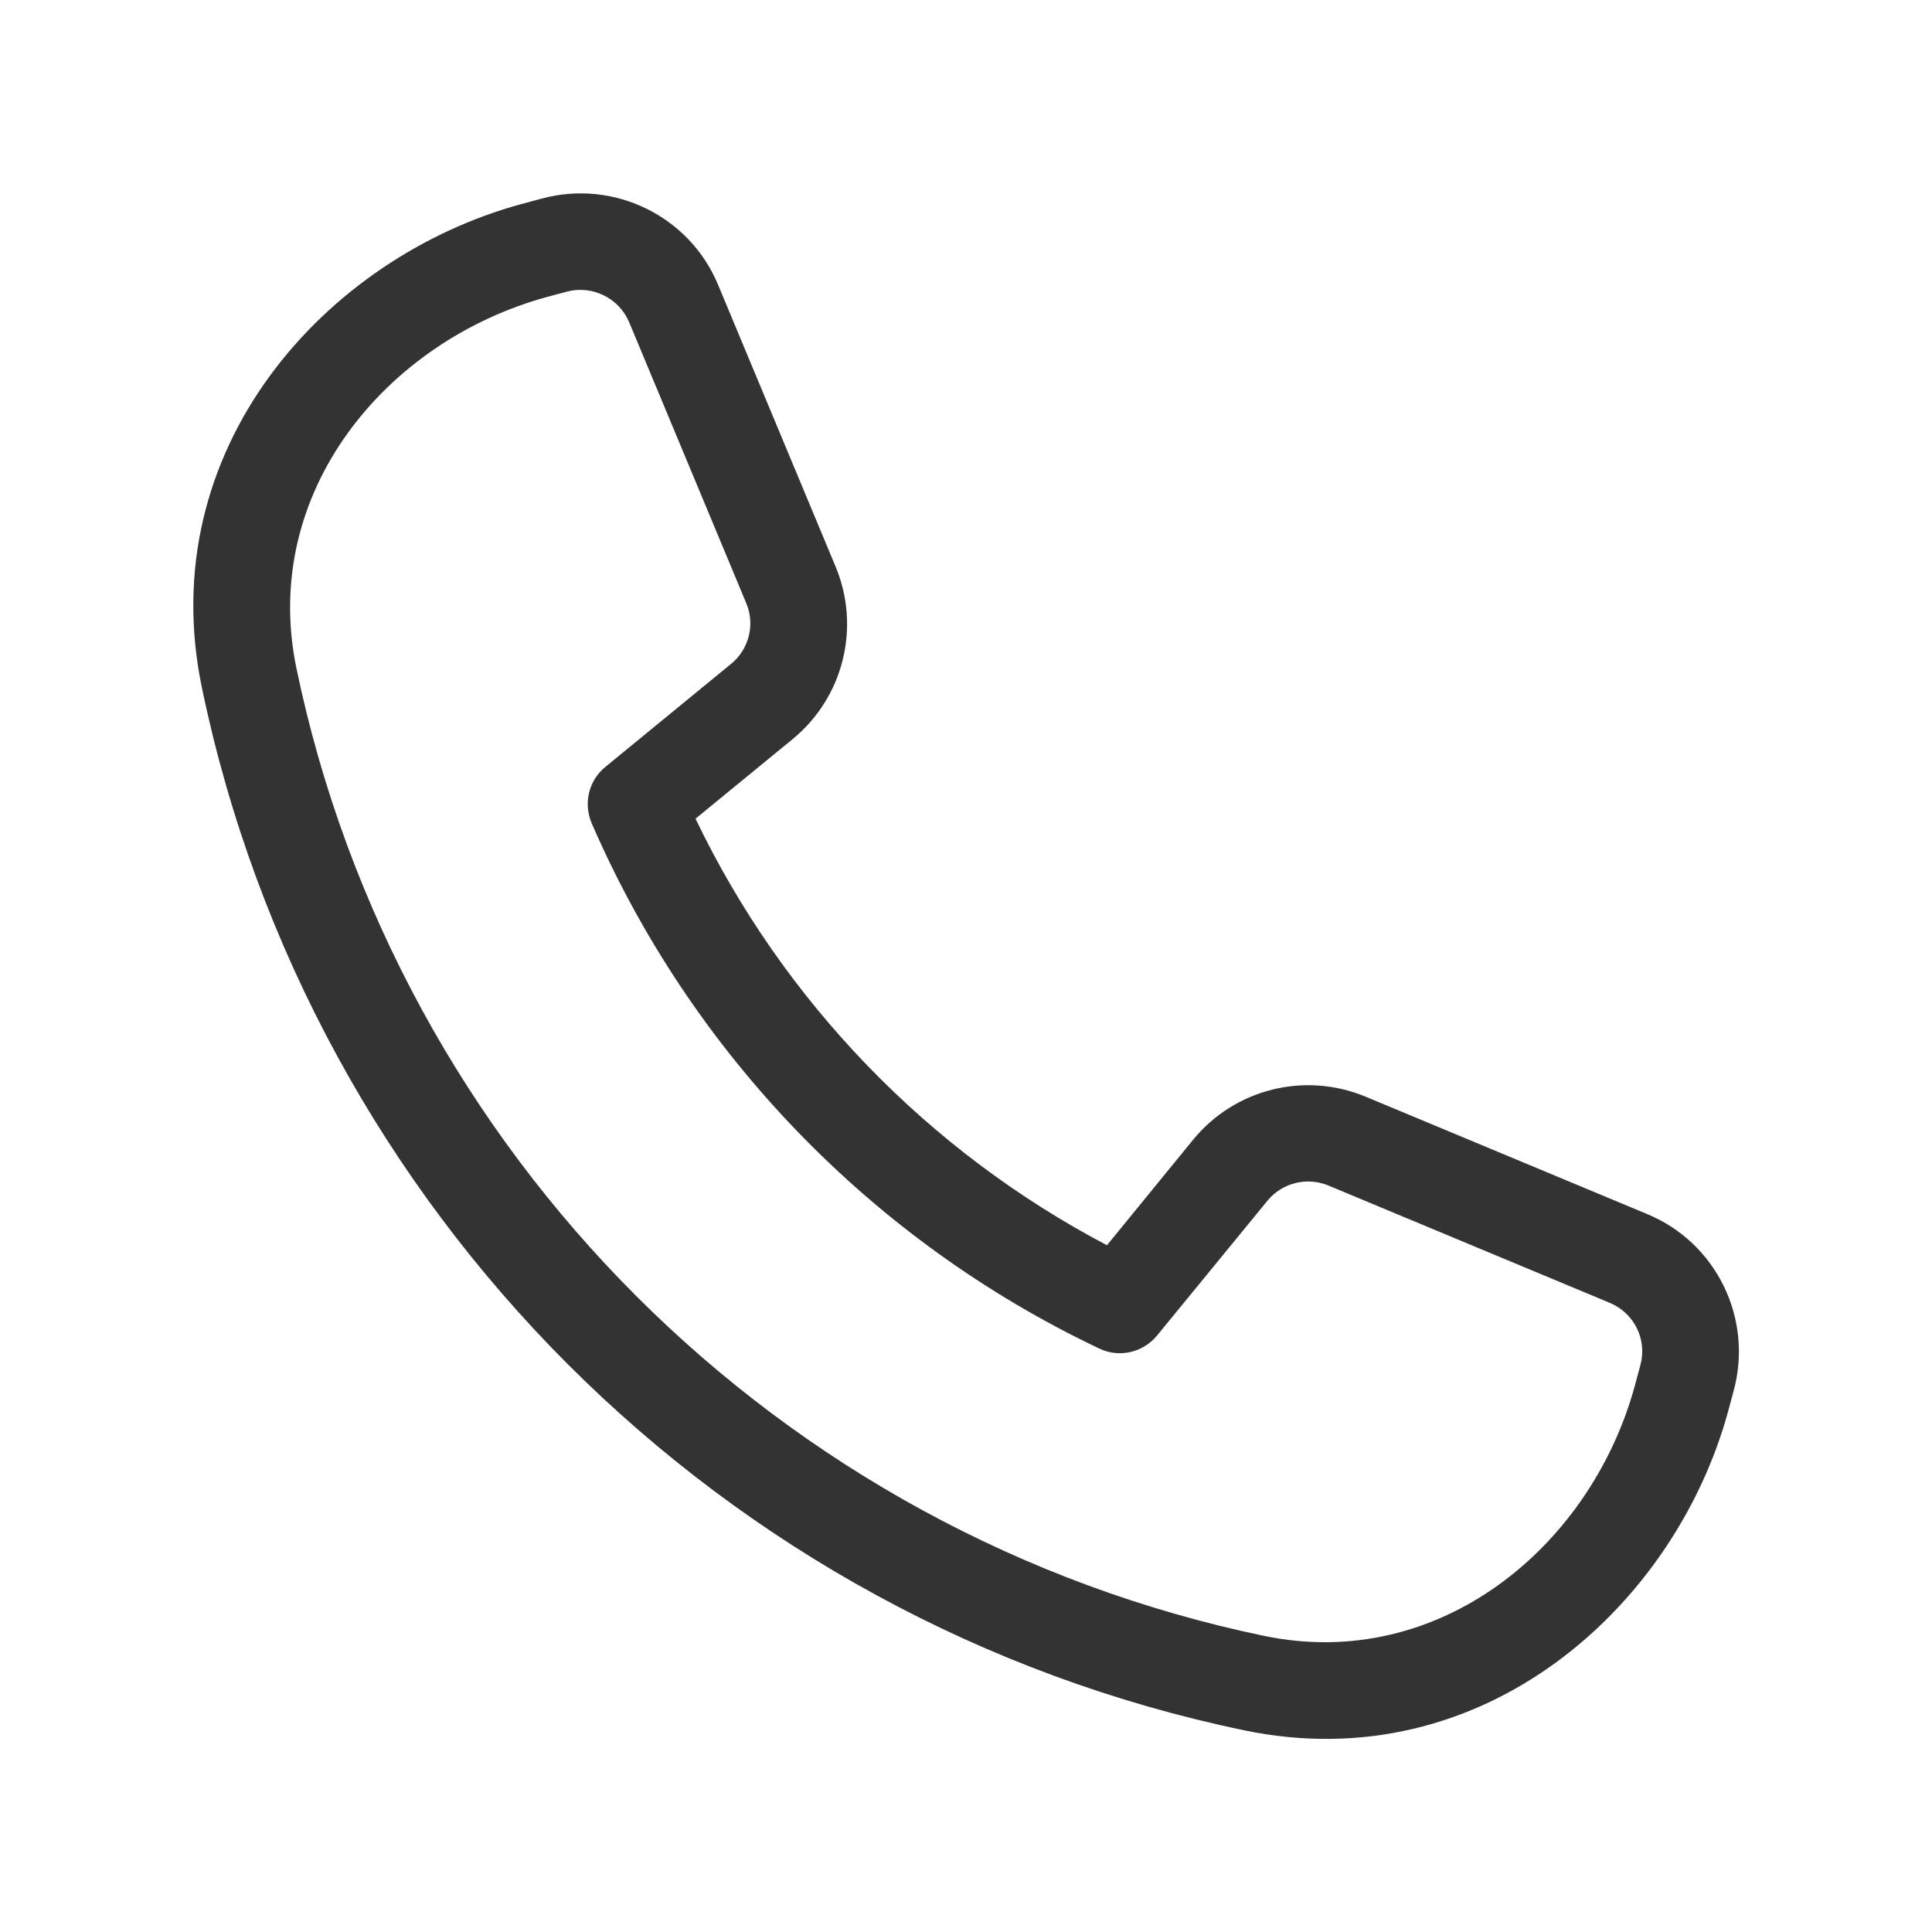 <svg xmlns="http://www.w3.org/2000/svg" viewBox="0 0 640 640"><!--!Font Awesome Pro 7.0.0 by @fontawesome - https://fontawesome.com License - https://fontawesome.com/license (Commercial License) Copyright 2025 Fonticons, Inc.--><path fill="#333333" d="M208.4 106.7C205 98.7 196.2 94.4 187.8 96.6L181.1 98.4C127.9 113 86.1 163.1 98.2 221.4C131.6 382 258.1 508.4 418.7 541.9C476.9 554 527.1 512.2 541.6 458.9L543.4 452.2C545.7 443.8 541.4 435 533.3 431.6L440 392.7C432.9 389.8 424.8 391.8 419.9 397.7L383.3 442.4C378.6 448.1 370.7 449.9 364.1 446.7C289.1 411.1 229.1 349.1 196 272.7C193.2 266.1 195 258.5 200.6 254L242.2 219.9C248.1 215.1 250.2 206.9 247.2 199.8L208.4 106.7zM179.4 65.8C203.3 59.3 228.4 71.5 237.9 94.4L276.8 187.7C285.2 207.8 279.4 231.1 262.5 244.9L230.4 271.2C259.4 331.7 307.5 381.4 366.7 412.5L395.2 377.6C409 360.7 432.2 354.9 452.4 363.3L545.7 402.2C568.6 411.7 580.8 436.8 574.3 460.7L572.5 467.4C554.8 532.3 491.2 589.6 412.2 573.2C239.1 537.2 102.9 401 66.9 227.9C50.4 148.8 107.7 85.3 172.7 67.6L179.4 65.8z"/></svg>
